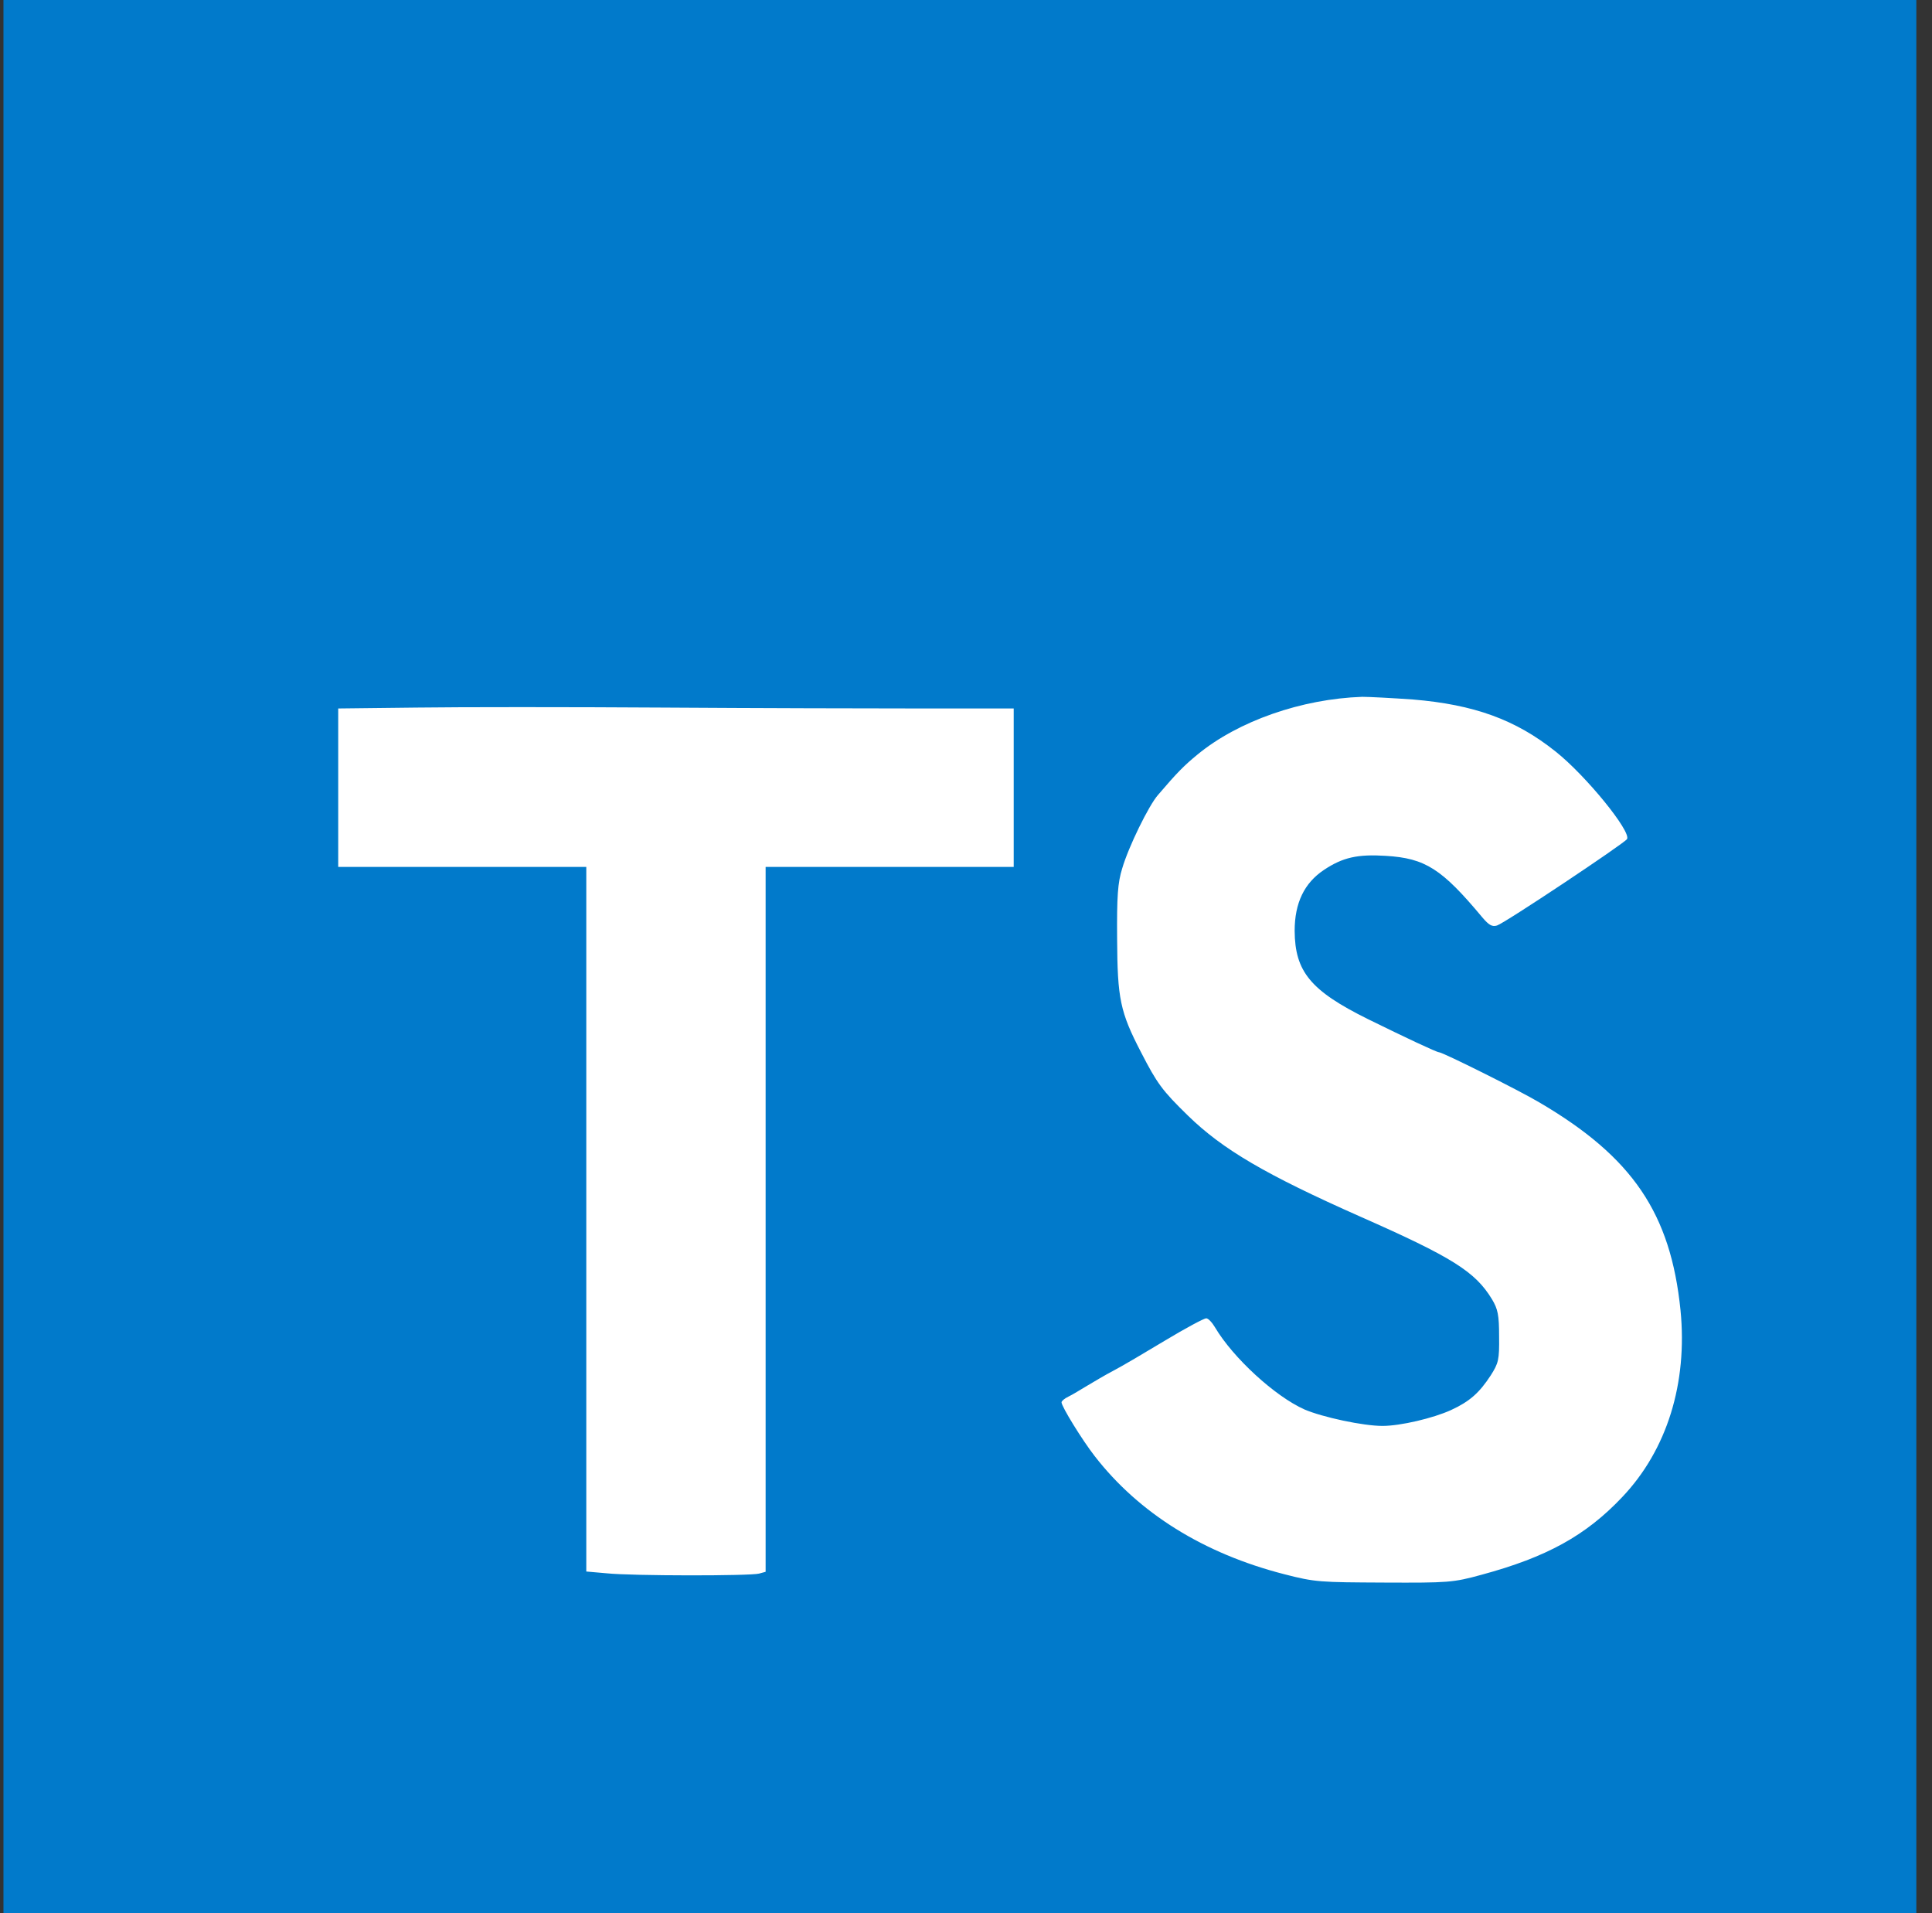 <svg width="101" height="100" viewBox="0 0 101 100" fill="none" xmlns="http://www.w3.org/2000/svg">
<rect x="0" y="0" width="101" height="100" fill="#333333" stroke="none"/>
<path d="M0.181 0H100.181V100H0.181V0Z" fill="#017ACB"/>
<path d="M48.197 37.031H52.994V45.312H40.025V82.156L39.681 82.25C39.212 82.375 33.041 82.375 31.712 82.234L30.65 82.141V45.312H17.681V37.031L21.791 36.984C24.041 36.953 29.822 36.953 34.634 36.984C39.447 37.016 45.541 37.031 48.197 37.031ZM84.806 78.25C82.9 80.266 80.853 81.391 77.447 82.312C75.963 82.719 75.713 82.734 72.369 82.719C69.025 82.703 68.759 82.703 67.134 82.281C62.931 81.203 59.541 79.094 57.228 76.109C56.572 75.266 55.494 73.516 55.494 73.297C55.494 73.234 55.65 73.094 55.853 73C56.056 72.906 56.478 72.641 56.822 72.438C57.166 72.234 57.791 71.859 58.212 71.641C58.634 71.422 59.853 70.703 60.916 70.062C61.978 69.422 62.947 68.906 63.056 68.906C63.166 68.906 63.369 69.125 63.525 69.391C64.463 70.969 66.65 72.984 68.197 73.672C69.15 74.078 71.259 74.531 72.275 74.531C73.213 74.531 74.931 74.125 75.853 73.703C76.838 73.25 77.338 72.797 77.931 71.891C78.338 71.25 78.384 71.078 78.369 69.859C78.369 68.734 78.306 68.422 77.994 67.906C77.119 66.469 75.931 65.719 71.119 63.594C66.15 61.391 63.916 60.078 62.103 58.312C60.759 57 60.494 56.641 59.65 55C58.556 52.891 58.416 52.203 58.4 49.062C58.384 46.859 58.431 46.141 58.666 45.391C58.994 44.266 60.056 42.094 60.541 41.547C61.541 40.375 61.9 40.016 62.603 39.438C64.728 37.688 68.041 36.531 71.213 36.422C71.572 36.422 72.759 36.484 73.869 36.562C77.056 36.828 79.228 37.609 81.322 39.281C82.9 40.531 85.291 43.469 85.056 43.859C84.9 44.094 78.666 48.25 78.259 48.375C78.009 48.453 77.838 48.359 77.494 47.953C75.369 45.406 74.509 44.859 72.447 44.734C70.978 44.641 70.197 44.812 69.213 45.469C68.181 46.156 67.681 47.203 67.681 48.656C67.697 50.781 68.509 51.781 71.509 53.266C73.447 54.219 75.103 55 75.228 55C75.416 55 79.431 57 80.478 57.625C85.353 60.484 87.338 63.422 87.853 68.484C88.228 72.297 87.15 75.781 84.806 78.25Z" fill="white"/>
</svg>
